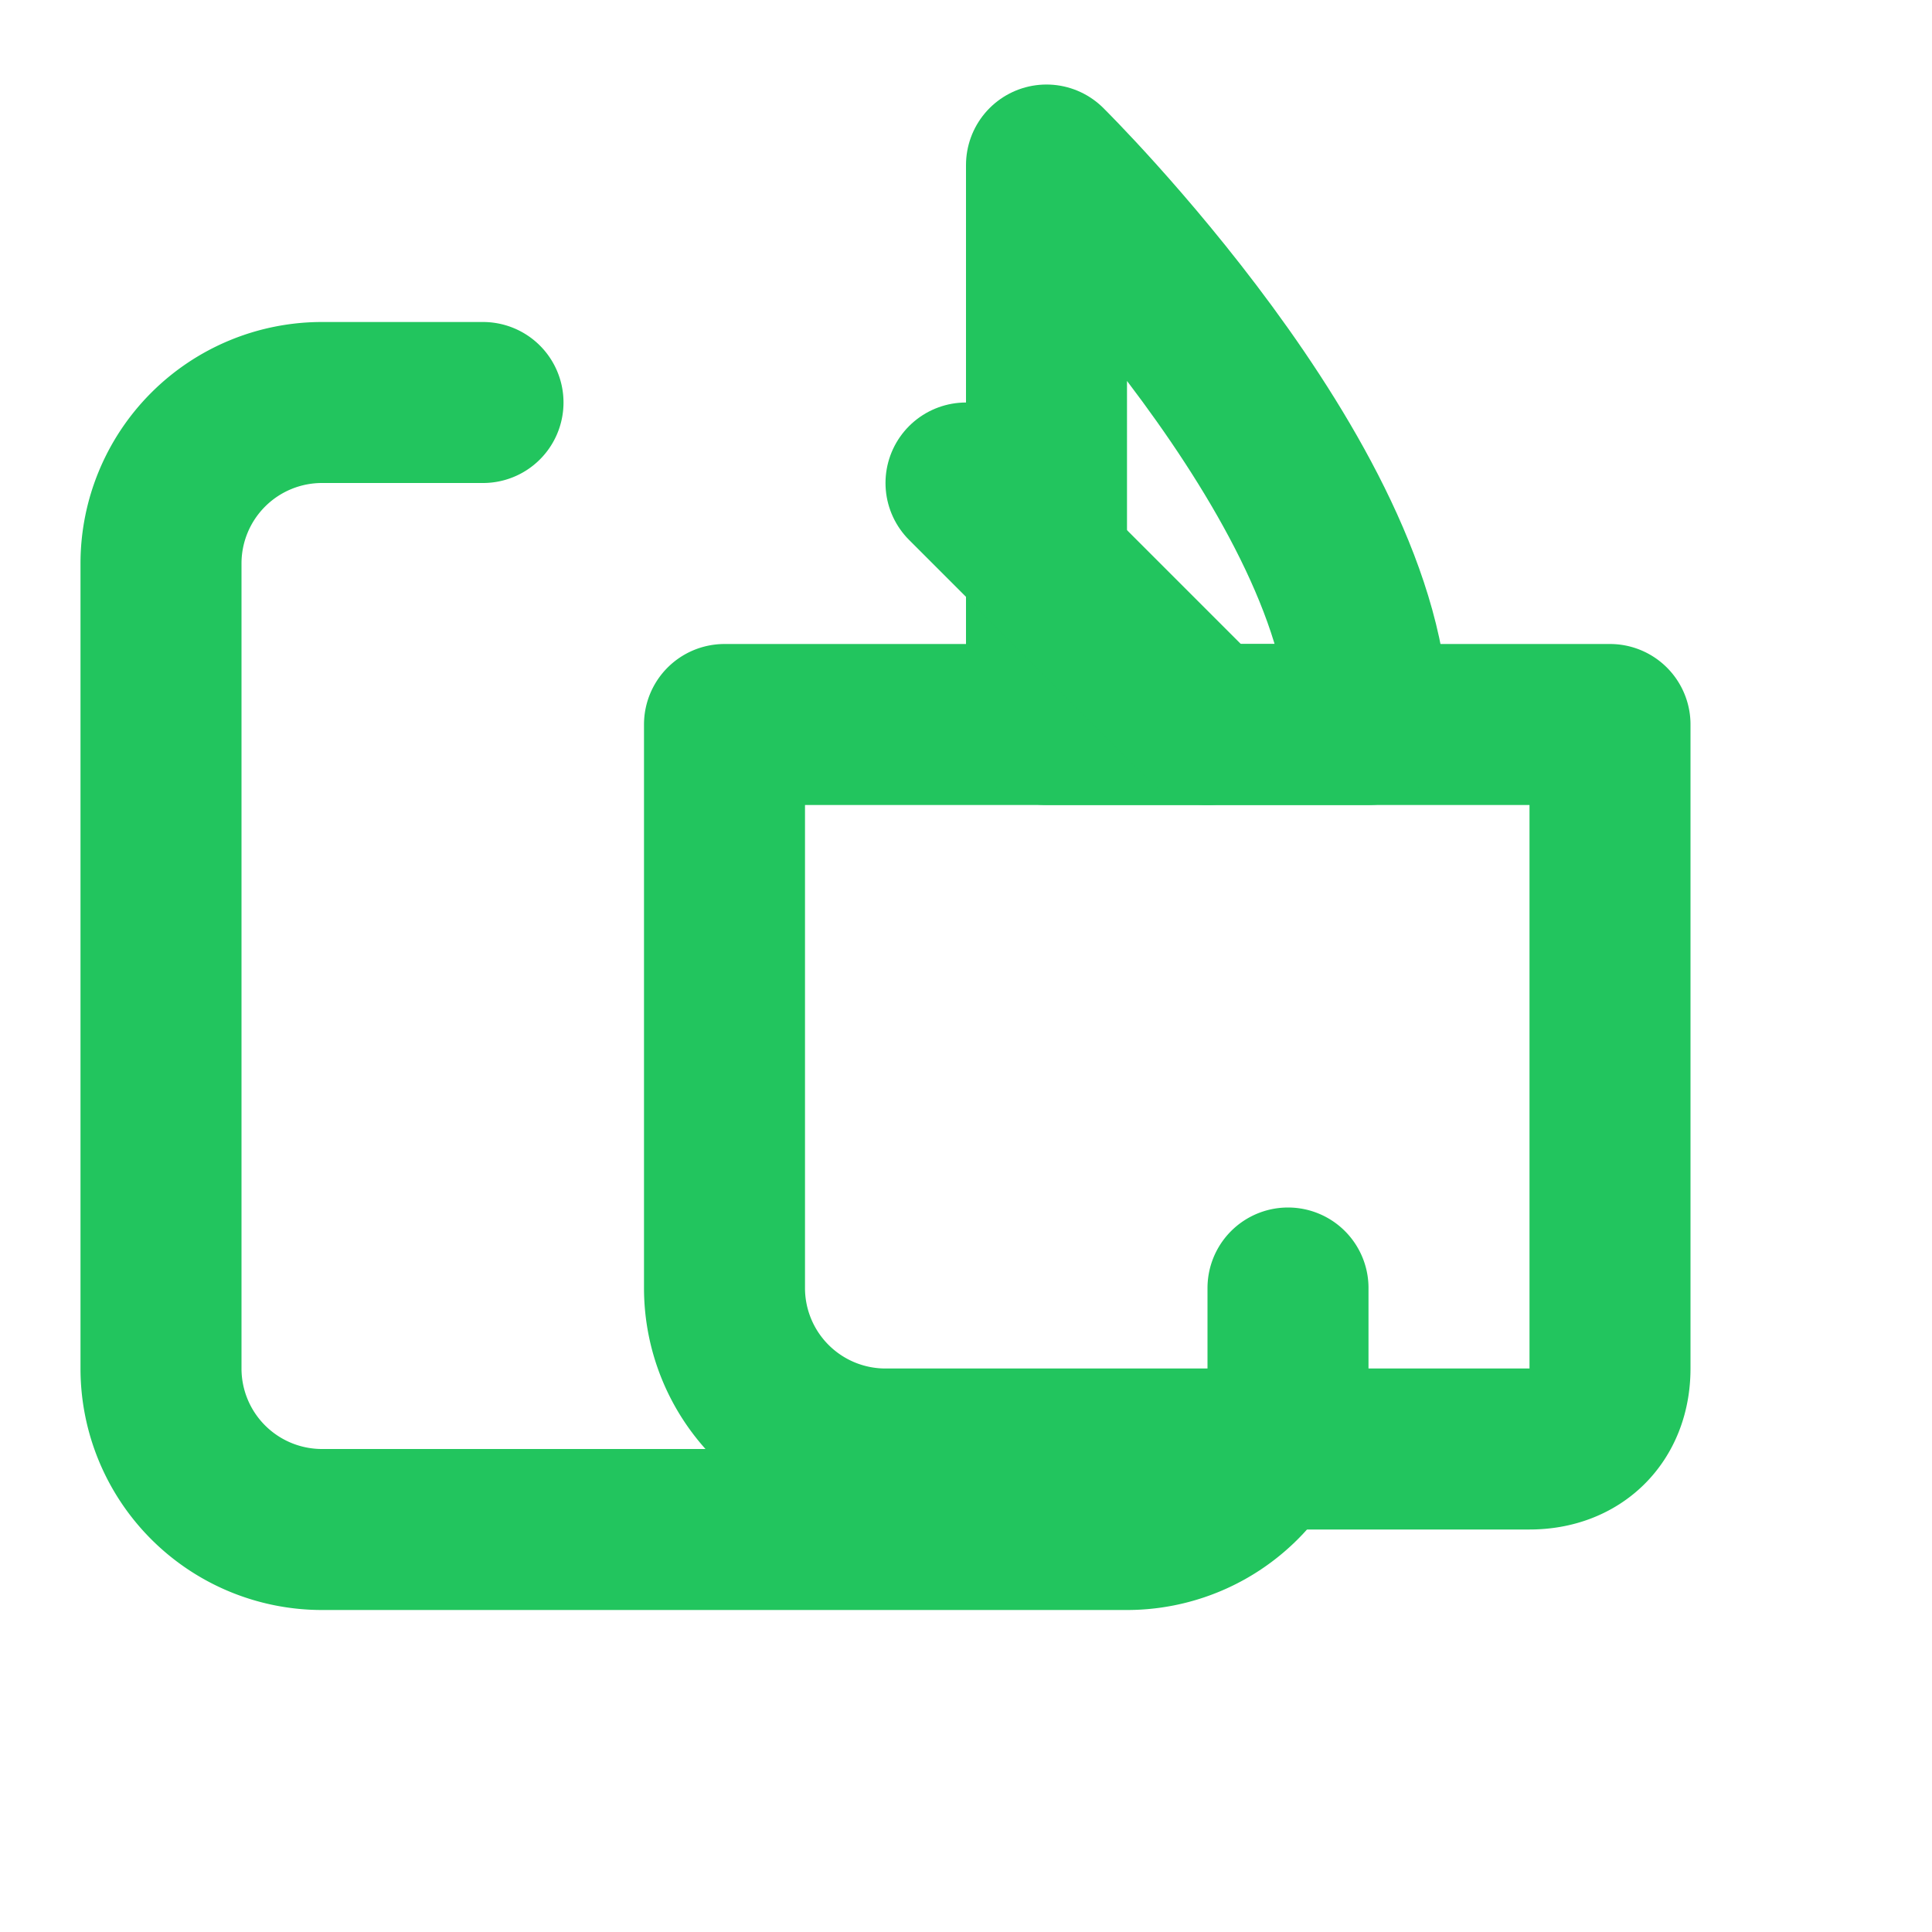 <svg xmlns="http://www.w3.org/2000/svg" width="24" height="24" viewBox="0 0 24 24" fill="none" stroke="#22C55E" stroke-width="2" stroke-linecap="round" stroke-linejoin="round">
  <path d="M16 16v1a2 2 0 0 1-2 2H4a2 2 0 0 1-2-2V7a2 2 0 0 1 2-2h2"></path>
  <path d="M9 9h11v8c0 .6-.4 1-1 1h-8a2 2 0 0 1-2-2v-7Z"></path>
  <path d="M13 2.05S17 6 17 9h-4V2.05Z"></path>
  <path d="m15 9-3-3"></path>
</svg>